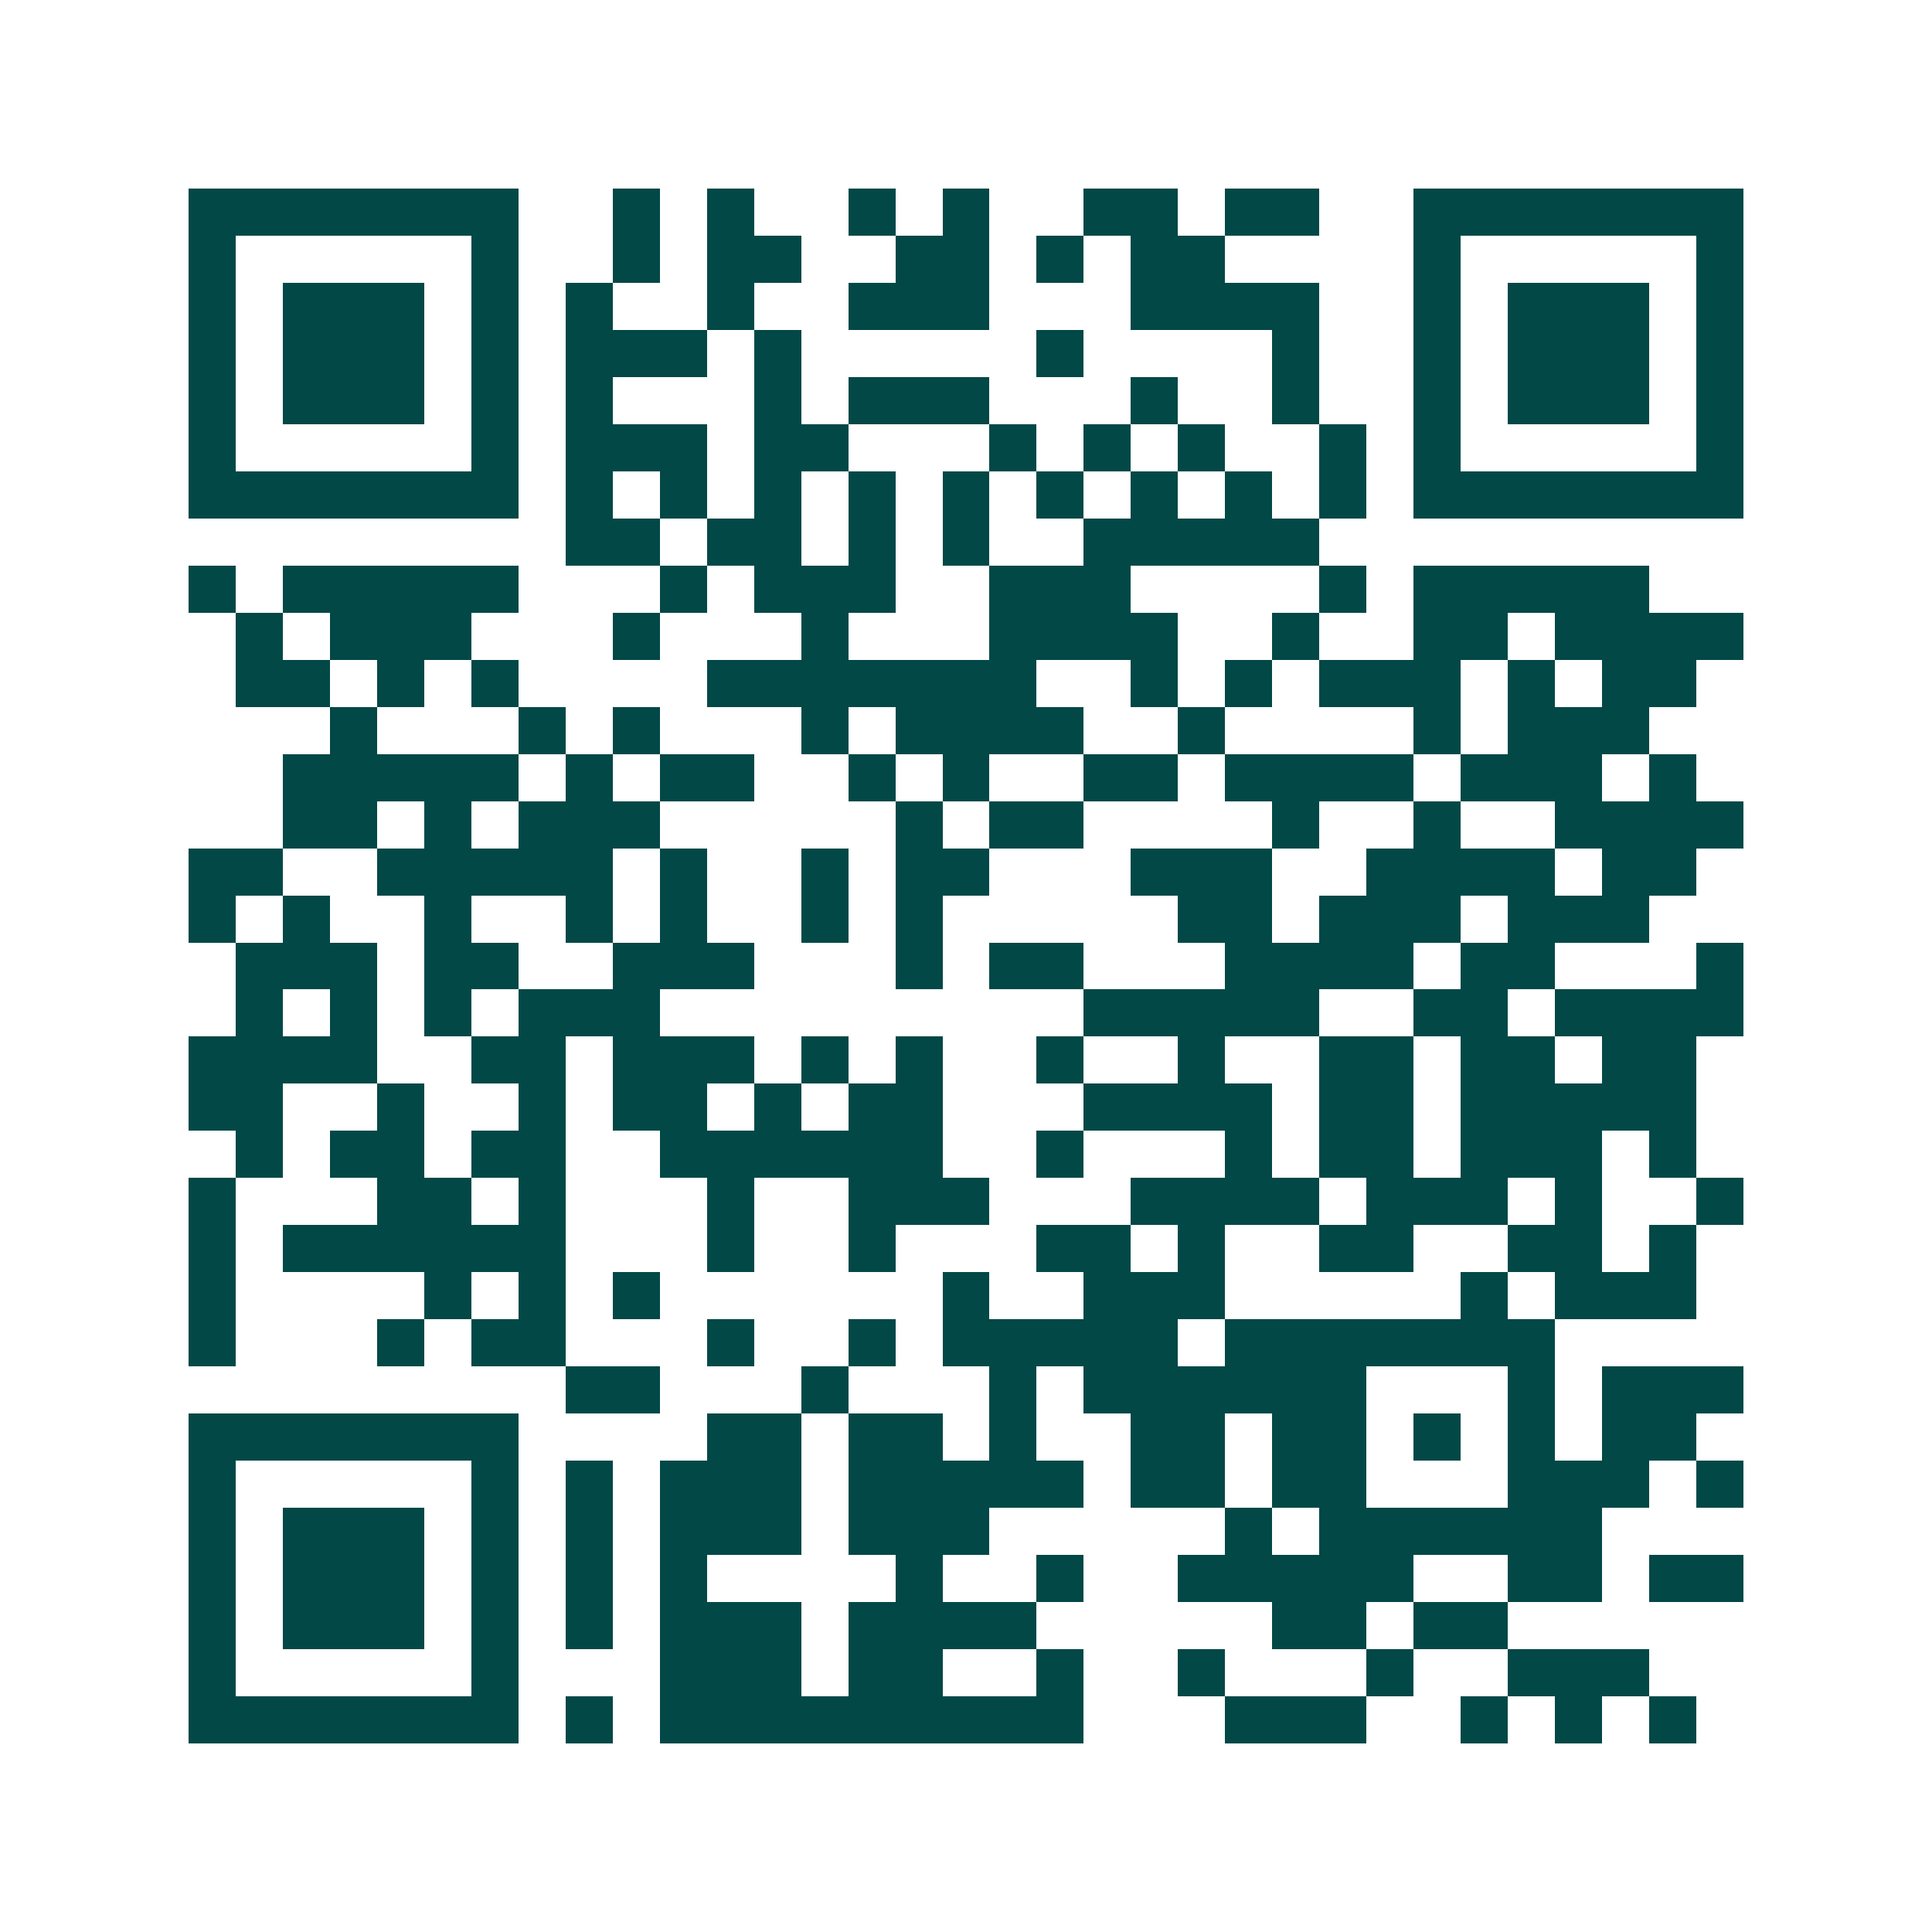 <svg xmlns="http://www.w3.org/2000/svg" width="200" height="200" viewBox="0 0 41 41" shape-rendering="crispEdges"><path fill="#ffffff" d="M0 0h41v41H0z"/><path stroke="#014847" d="M4 4.5h7m2 0h1m1 0h1m2 0h1m1 0h1m2 0h2m1 0h2m2 0h7M4 5.5h1m5 0h1m2 0h1m1 0h2m2 0h2m1 0h1m1 0h2m4 0h1m5 0h1M4 6.5h1m1 0h3m1 0h1m1 0h1m2 0h1m2 0h3m3 0h4m2 0h1m1 0h3m1 0h1M4 7.5h1m1 0h3m1 0h1m1 0h3m1 0h1m5 0h1m4 0h1m2 0h1m1 0h3m1 0h1M4 8.5h1m1 0h3m1 0h1m1 0h1m3 0h1m1 0h3m3 0h1m2 0h1m2 0h1m1 0h3m1 0h1M4 9.5h1m5 0h1m1 0h3m1 0h2m3 0h1m1 0h1m1 0h1m2 0h1m1 0h1m5 0h1M4 10.5h7m1 0h1m1 0h1m1 0h1m1 0h1m1 0h1m1 0h1m1 0h1m1 0h1m1 0h1m1 0h7M12 11.5h2m1 0h2m1 0h1m1 0h1m2 0h5M4 12.5h1m1 0h5m3 0h1m1 0h3m2 0h3m4 0h1m1 0h5M5 13.5h1m1 0h3m3 0h1m3 0h1m3 0h4m2 0h1m2 0h2m1 0h4M5 14.5h2m1 0h1m1 0h1m4 0h7m2 0h1m1 0h1m1 0h3m1 0h1m1 0h2M7 15.5h1m3 0h1m1 0h1m3 0h1m1 0h4m2 0h1m4 0h1m1 0h3M6 16.5h5m1 0h1m1 0h2m2 0h1m1 0h1m2 0h2m1 0h4m1 0h3m1 0h1M6 17.5h2m1 0h1m1 0h3m5 0h1m1 0h2m4 0h1m2 0h1m2 0h4M4 18.5h2m2 0h5m1 0h1m2 0h1m1 0h2m3 0h3m2 0h4m1 0h2M4 19.5h1m1 0h1m2 0h1m2 0h1m1 0h1m2 0h1m1 0h1m5 0h2m1 0h3m1 0h3M5 20.5h3m1 0h2m2 0h3m3 0h1m1 0h2m3 0h4m1 0h2m3 0h1M5 21.5h1m1 0h1m1 0h1m1 0h3m9 0h5m2 0h2m1 0h4M4 22.5h4m2 0h2m1 0h3m1 0h1m1 0h1m2 0h1m2 0h1m2 0h2m1 0h2m1 0h2M4 23.5h2m2 0h1m2 0h1m1 0h2m1 0h1m1 0h2m3 0h4m1 0h2m1 0h5M5 24.5h1m1 0h2m1 0h2m2 0h6m2 0h1m3 0h1m1 0h2m1 0h3m1 0h1M4 25.5h1m3 0h2m1 0h1m3 0h1m2 0h3m3 0h4m1 0h3m1 0h1m2 0h1M4 26.5h1m1 0h6m3 0h1m2 0h1m3 0h2m1 0h1m2 0h2m2 0h2m1 0h1M4 27.5h1m4 0h1m1 0h1m1 0h1m6 0h1m2 0h3m5 0h1m1 0h3M4 28.5h1m3 0h1m1 0h2m3 0h1m2 0h1m1 0h5m1 0h7M12 29.5h2m3 0h1m3 0h1m1 0h6m3 0h1m1 0h3M4 30.5h7m4 0h2m1 0h2m1 0h1m2 0h2m1 0h2m1 0h1m1 0h1m1 0h2M4 31.5h1m5 0h1m1 0h1m1 0h3m1 0h5m1 0h2m1 0h2m3 0h3m1 0h1M4 32.5h1m1 0h3m1 0h1m1 0h1m1 0h3m1 0h3m5 0h1m1 0h6M4 33.5h1m1 0h3m1 0h1m1 0h1m1 0h1m4 0h1m2 0h1m2 0h5m2 0h2m1 0h2M4 34.5h1m1 0h3m1 0h1m1 0h1m1 0h3m1 0h4m5 0h2m1 0h2M4 35.5h1m5 0h1m3 0h3m1 0h2m2 0h1m2 0h1m3 0h1m2 0h3M4 36.5h7m1 0h1m1 0h9m3 0h3m2 0h1m1 0h1m1 0h1"/></svg>
